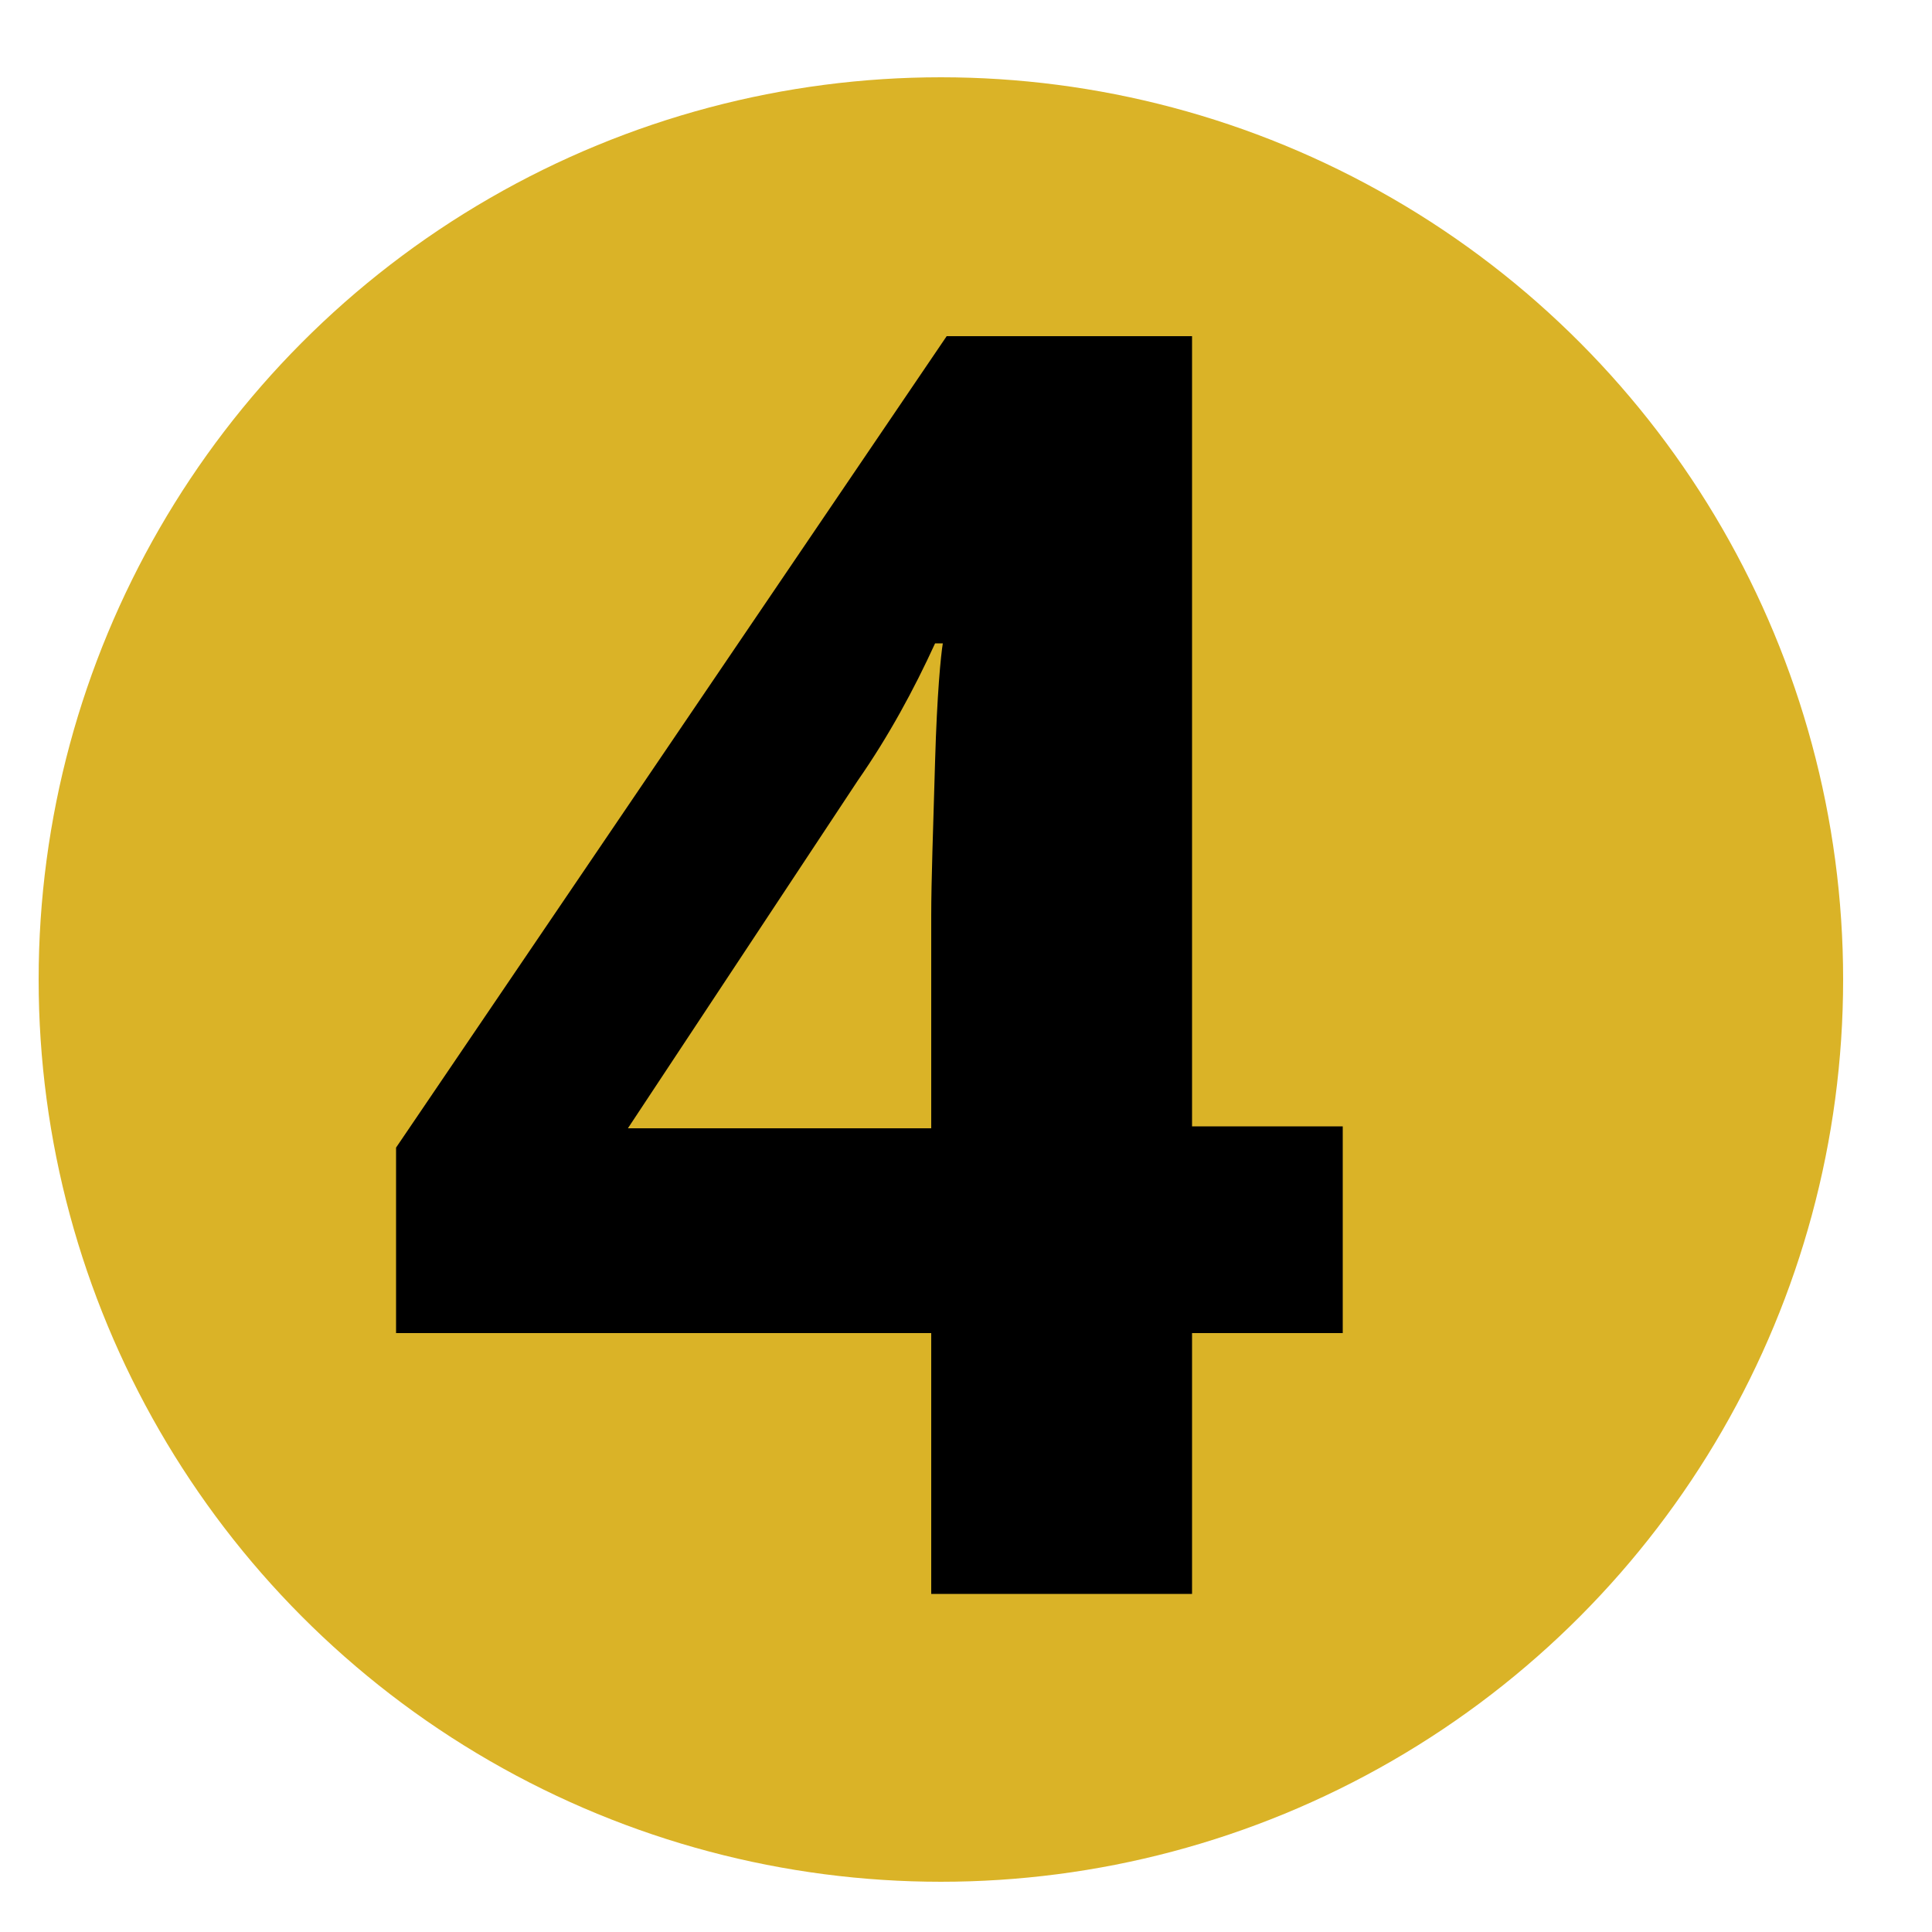 <?xml version="1.0" encoding="utf-8"?>
<!-- Generator: Adobe Illustrator 26.5.3, SVG Export Plug-In . SVG Version: 6.00 Build 0)  -->
<svg version="1.1" id="Layer_1" xmlns="http://www.w3.org/2000/svg" xmlns:xlink="http://www.w3.org/1999/xlink" x="0px" y="0px"
	 viewBox="0 0 100 100" style="enable-background:new 0 0 100 100;" xml:space="preserve">
<style type="text/css">
	.st0{fill:#DAB327;}
	.st1{enable-background:new    ;}
</style>
<circle class="st0" cx="48.7" cy="50.7" r="46.7"/>
<g class="st1">
	<path d="M69.5,69h-7.8v13.5H48.2V69H20.5v-9.6l28.5-42h12.7v40.9h7.8V69z M48.2,58.4v-11c0-1.8,0.1-4.5,0.2-8
		c0.1-3.5,0.3-5.5,0.4-6.1h-0.4c-1.1,2.4-2.4,4.8-4,7.1l-11.9,18H48.2z"/>
</g>
</svg>
